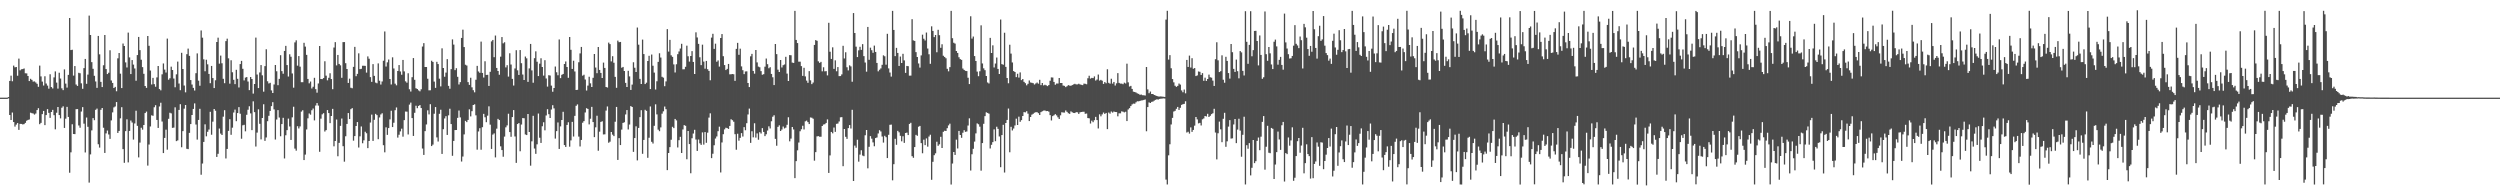 <?xml version="1.0" encoding="UTF-8"?>
<svg xmlns="http://www.w3.org/2000/svg" width="1920" height="150">
  <path d="M0 75.000h1v1.000H0zM1 75.000h1v1.000H1zM2 75.000h1v1.000H2zM3 75.000h1v1.000H3zM4 75.000h1v1.000H4zM5 74.984h1v1.000H5zM6 74.569h1v1.000H6zM7 62.177h1v26.162H7zM8 58.109h1v34.052H8zM9 62.410h1v24.028H9zM10 50.398h1v43.324H10zM11 51.730h1v45.510H11zM12 51.459h1v44.238H12zM13 58.153h1v36.345H13zM14 44.988h1v54.764H14zM15 53.998h1v41.139H15zM16 53.210h1v41.965H16zM17 53.024h1v42.555H17zM18 52.593h1v42.738H18zM19 56.268h1v38.105H19zM20 56.375h1v36.342H20zM21 58.354h1v33.755H21zM22 62.240h1v29.533H22zM23 60.539h1v25.985H23zM24 61.360h1v25.587H24zM25 62.671h1v24.498H25zM26 62.499h1v25.506H26zM27 63.310h1v23.884H27zM28 64.384h1v20.124H28zM29 66.687h1v16.426H29zM30 50.378h1v44.991H30zM31 58.668h1v35.716H31zM32 62.654h1v25.007H32zM33 65.684h1v19.528H33zM34 58.586h1v37.497H34zM35 64.160h1v24.219H35zM36 65.746h1v18.068H36zM37 68.114h1v18.576H37zM38 57.021h1v33.485H38zM39 66.881h1v19.137H39zM40 67.936h1v16.448H40zM41 59.449h1v29.004H41zM42 54.859h1v44.488H42zM43 63.439h1v23.125H43zM44 68.048h1v14.122H44zM45 55.883h1v32.501H45zM46 60.311h1v30.609H46zM47 67.820h1v14.936H47zM48 69.235h1v12.420H48zM49 53.307h1v44.966H49zM50 64.194h1v26.940H50zM51 67.260h1v14.839H51zM52 57.478h1v32.307H52zM53 13.842h1v118.837H53zM54 38.435h1v78.550H54zM55 38.207h1v57.229H55zM56 58.086h1v44.808H56zM57 50.751h1v52.250H57zM58 64.929h1v18.928H58zM59 66.017h1v17.738H59zM60 55.903h1v40.480H60zM61 56.291h1v41.814H61zM62 64.005h1v21.658H62zM63 68.182h1v14.119H63zM64 52.340h1v42.621H64zM65 45.270h1v71.842H65zM66 64.354h1v25.933H66zM67 57.272h1v40.110H67zM68 12.001h1v128.246H68zM69 26.857h1v91.736H69zM70 47.706h1v52.426H70zM71 52.841h1v37.885H71zM72 58.203h1v34.121H72zM73 62.587h1v21.757H73zM74 67.460h1v15.954H74zM75 27.591h1v83.184H75zM76 41.737h1v71.606H76zM77 62.872h1v21.454H77zM78 66.858h1v16.111H78zM79 50.133h1v47.972H79zM80 26.881h1v90.566H80zM81 53.029h1v49.406H81zM82 56.873h1v43.360H82zM83 55.875h1v47.411H83zM84 38.586h1v68.045H84zM85 61.789h1v30.675H85zM86 63.676h1v22.623H86zM87 67.562h1v14.925H87zM88 66.698h1v15.074H88zM89 70.098h1v8.302H89zM90 44.796h1v57.288H90zM91 40.689h1v59.844H91zM92 56.596h1v34.309H92zM93 67.614h1v14.699H93zM94 33.416h1v81.095H94zM95 35.311h1v89.699H95zM96 47.937h1v52.756H96zM97 51.796h1v39.843H97zM98 25.015h1v99.701H98zM99 44.069h1v56.510H99zM100 56.906h1v35.637H100zM101 46.115h1v48.003H101zM102 49.619h1v57.576H102zM103 52.578h1v42.242H103zM104 62.023h1v23.023H104zM105 42.278h1v54.362H105zM106 28.351h1v92.533H106zM107 38.492h1v71.040H107zM108 45.900h1v52.218H108zM109 51.559h1v48.027H109zM110 56.687h1v39.298H110zM111 66.041h1v20.787H111zM112 67.507h1v18.219H112zM113 27.652h1v99.553H113zM114 35.171h1v75.850H114zM115 54.162h1v42.974H115zM116 64.849h1v23.749H116zM117 59.783h1v29.128H117zM118 64.616h1v17.770H118zM119 66.598h1v14.219H119zM120 59.432h1v32.687H120zM121 50.692h1v47.573H121zM122 68.418h1v13.370H122zM123 69.375h1v9.521H123zM124 57.111h1v36.218H124zM125 48.731h1v68.835H125zM126 53.474h1v52.477H126zM127 55.694h1v43.906H127zM128 29.623h1v85.340H128zM129 61.211h1v30.023H129zM130 60.131h1v26.450H130zM131 51.202h1v35.864H131zM132 53.785h1v44.416H132zM133 60.336h1v37.645H133zM134 67.033h1v15.382H134zM135 57.077h1v51.298H135zM136 47.289h1v60.552H136zM137 64.141h1v20.276H137zM138 69.286h1v10.730H138zM139 40.554h1v72.521H139zM140 52.987h1v47.705H140zM141 65.716h1v17.756H141zM142 70.896h1v9.764H142zM143 41.602h1v72.666H143zM144 37.310h1v77.214H144zM145 42.900h1v59.136H145zM146 61.497h1v33.806H146zM147 64.916h1v23.428H147zM148 67.486h1v16.159H148zM149 69.509h1v9.911H149zM150 56.216h1v39.412H150zM151 41.009h1v66.181H151zM152 61.949h1v30.146H152zM153 65.867h1v17.706H153zM154 23.409h1v110.793H154zM155 28.930h1v96.647H155zM156 45.545h1v63.460H156zM157 54.707h1v40.773H157zM158 45.867h1v58.825H158zM159 49.399h1v51.805H159zM160 56.804h1v42.672H160zM161 63.876h1v21.984H161zM162 50.612h1v52.856H162zM163 59.980h1v33.436H163zM164 67.657h1v16.052H164zM165 61.630h1v23.398H165zM166 32.281h1v88.269H166zM167 28.945h1v89.189H167zM168 48.911h1v49.783H168zM169 42.726h1v59.904H169zM170 48.564h1v55.115H170zM171 60.514h1v29.070H171zM172 63.906h1v20.747H172zM173 31.569h1v90.142H173zM174 29.683h1v84.703H174zM175 44.805h1v55.688H175zM176 64.264h1v27.300H176zM177 46.309h1v57.215H177zM178 55.486h1v42.546H178zM179 61.275h1v25.173H179zM180 64.597h1v19.588H180zM181 53.607h1v39.466H181zM182 60.544h1v26.279H182zM183 67.152h1v15.117H183zM184 49.223h1v38.135H184zM185 46.765h1v59.804H185zM186 52.830h1v43.413H186zM187 61.732h1v34.137H187zM188 59.622h1v41.222H188zM189 59.191h1v28.957H189zM190 62.603h1v21.672H190zM191 69.235h1v12.396H191zM192 59.155h1v27.940H192zM193 60.678h1v39.258H193zM194 71.894h1v5.954H194zM195 64.506h1v21.636H195zM196 28.855h1v83.663H196zM197 57.223h1v44.637H197zM198 67.628h1v16.333H198zM199 55.652h1v39.422H199zM200 49.990h1v57.050H200zM201 57.870h1v32.743H201zM202 70.376h1v9.697H202zM203 50.799h1v57.369H203zM204 37.816h1v67.733H204zM205 62.427h1v30.645H205zM206 64.105h1v24.852H206zM207 63.604h1v21.597H207zM208 69.432h1v12.103H208zM209 71.420h1v7.089H209zM210 64.846h1v19.186H210zM211 49.901h1v57.285H211zM212 54.757h1v37.049H212zM213 65.415h1v19.142H213zM214 60.588h1v29.693H214zM215 42.398h1v62.257H215zM216 54.619h1v40.683H216zM217 56.636h1v33.845H217zM218 39.140h1v82.537H218zM219 35.219h1v68.643H219zM220 49.965h1v49.987H220zM221 58.767h1v32.335H221zM222 41.674h1v55.476H222zM223 43.562h1v63.909H223zM224 56.441h1v33.674H224zM225 67.328h1v14.629H225zM226 32.582h1v81.540H226zM227 30.950h1v84.754H227zM228 50.449h1v46.452H228zM229 43.070h1v55.582H229zM230 51.196h1v45.859H230zM231 63.126h1v22.565H231zM232 63.151h1v21.528H232zM233 32.870h1v90.049H233zM234 35.812h1v82.925H234zM235 42.163h1v57.249H235zM236 60.611h1v30.273H236zM237 63.974h1v23.183H237zM238 62.628h1v25.431H238zM239 67.925h1v16.777H239zM240 66.598h1v16.736H240zM241 59.736h1v32.742H241zM242 68.437h1v12.617H242zM243 71.156h1v8.012H243zM244 64.080h1v17.023H244zM245 35.330h1v81.254H245zM246 60.682h1v30.469H246zM247 60.753h1v27.040H247zM248 59.956h1v26.982H248zM249 47.076h1v53.924H249zM250 58.094h1v41.869H250zM251 61.681h1v22.874H251zM252 59.762h1v27.052H252zM253 56.268h1v38.275H253zM254 60.733h1v28.361H254zM255 68.514h1v15.119H255zM256 36.492h1v75.894H256zM257 32.337h1v75.947H257zM258 50.235h1v41.562H258zM259 42.175h1v77.825H259zM260 49.119h1v60.613H260zM261 50.176h1v46.470H261zM262 59.739h1v31.283H262zM263 32.382h1v79.889H263zM264 32.332h1v91.828H264zM265 48.534h1v56.113H265zM266 53.002h1v42.181H266zM267 63.692h1v23.155H267zM268 60.398h1v31.053H268zM269 67.369h1v16.484H269zM270 67.811h1v15.253H270zM271 51.357h1v56.681H271zM272 35.976h1v68.520H272zM273 58.500h1v38.251H273zM274 56.754h1v37.007H274zM275 40.934h1v72.377H275zM276 53.072h1v51.617H276zM277 52.849h1v44.288H277zM278 50.472h1v59.546H278zM279 50.462h1v57.326H279zM280 50.584h1v50.588H280zM281 55.768h1v46.581H281zM282 43.298h1v70.456H282zM283 45.107h1v63.190H283zM284 59.238h1v34.864H284zM285 62.868h1v25.155H285zM286 49.236h1v59.002H286zM287 58.242h1v33.761H287zM288 63.450h1v24.013H288zM289 63.952h1v24.478H289zM290 48.677h1v58.219H290zM291 61.985h1v28.221H291zM292 64.941h1v22.959H292zM293 62.569h1v24.443H293zM294 46.632h1v64.877H294zM295 24.188h1v92.811H295zM296 51.122h1v46.655H296zM297 47.873h1v55.686H297zM298 45.731h1v52.624H298zM299 60.666h1v31.052H299zM300 64.851h1v20.168H300zM301 44.033h1v53.567H301zM302 52.563h1v41.707H302zM303 64.257h1v20.384H303zM304 65.536h1v17.016H304zM305 54.522h1v51.167H305zM306 49.988h1v53.511H306zM307 54.901h1v45.990H307zM308 57.395h1v41.402H308zM309 46.028h1v58.943H309zM310 54.819h1v37.445H310zM311 62.485h1v23.199H311zM312 63.488h1v22.277H312zM313 56.285h1v46.981H313zM314 68.550h1v11.771H314zM315 70.321h1v8.457H315zM316 59.268h1v31.414H316zM317 44.571h1v59.848H317zM318 61.293h1v25.327H318zM319 67.791h1v13.414H319zM320 68.374h1v14.728H320zM321 69.401h1v11.968H321zM322 70.133h1v10.541H322zM323 68.561h1v14.441H323zM324 35.763h1v78.292H324zM325 33.101h1v85.902H325zM326 51.474h1v49.250H326zM327 51.444h1v44.167H327zM328 60.453h1v24.261H328zM329 69.371h1v18.473H329zM330 69.305h1v10.713H330zM331 46.620h1v65.570H331zM332 47.571h1v63.473H332zM333 62.668h1v24.678H333zM334 67.472h1v14.777H334zM335 47.441h1v58.078H335zM336 49.217h1v59.470H336zM337 60.401h1v26.991H337zM338 66.340h1v17.959H338zM339 37.118h1v81.099H339zM340 52.246h1v46.997H340zM341 58.949h1v32.012H341zM342 55.761h1v33.503H342zM343 45.426h1v58.181H343zM344 65.924h1v22.669H344zM345 68.124h1v15.398H345zM346 53.097h1v42.173H346zM347 30.258h1v89.374H347zM348 34.265h1v73.963H348zM349 53.841h1v46.074H349zM350 52.378h1v47.442H350zM351 58.997h1v31.547H351zM352 64.844h1v20.030H352zM353 63.094h1v27.087H353zM354 29.127h1v94.911H354zM355 22.800h1v97.432H355zM356 36.163h1v67.037H356zM357 49.731h1v43.079H357zM358 50.319h1v43.475H358zM359 63.096h1v29.023H359zM360 65.166h1v18.825H360zM361 59.708h1v29.710H361zM362 67.087h1v18.333H362zM363 69.270h1v11.378H363zM364 70.936h1v9.208H364zM365 61.261h1v27.320H365zM366 50.565h1v64.384H366zM367 54.894h1v46.067H367zM368 55.909h1v42.558H368zM369 31.955h1v83.033H369zM370 56.035h1v41.646H370zM371 59.551h1v27.903H371zM372 47.040h1v43.018H372zM373 57.558h1v36.283H373zM374 57.440h1v31.389H374zM375 65.996h1v15.662H375zM376 55.154h1v40.612H376zM377 31.773h1v82.625H377zM378 30.694h1v72.694H378zM379 43.910h1v58.522H379zM380 27.292h1v93.595H380zM381 52.170h1v46.645H381zM382 54.534h1v36.775H382zM383 57.384h1v34.841H383zM384 43.509h1v68.893H384zM385 28.457h1v86.796H385zM386 33.273h1v87.111H386zM387 32.477h1v72.438H387zM388 51.761h1v46.021H388zM389 50.051h1v46.244H389zM390 58.844h1v28.503H390zM391 40.885h1v60.561H391zM392 49.557h1v55.516H392zM393 60.571h1v29.357H393zM394 65.708h1v18.848H394zM395 52.591h1v52.220H395zM396 38.532h1v86.550H396zM397 54.021h1v41.250H397zM398 57.533h1v36.969H398zM399 38.453h1v77.709H399zM400 48.524h1v47.129H400zM401 57.261h1v33.433H401zM402 61.462h1v29.362H402zM403 43.417h1v59.847H403zM404 44.774h1v58.963H404zM405 62.851h1v24.700H405zM406 52.552h1v48.825H406zM407 33.717h1v93.511H407zM408 54.065h1v54.477H408zM409 63.542h1v25.379H409zM410 44.700h1v69.399H410zM411 39.401h1v78.743H411zM412 47.400h1v63.470H412zM413 58.441h1v28.776H413zM414 48.874h1v56.913H414zM415 44.739h1v65.026H415zM416 51.478h1v45.493H416zM417 58.044h1v35.841H417zM418 46.242h1v53.854H418zM419 60.280h1v28.416H419zM420 66.516h1v17.358H420zM421 57.772h1v29.956H421zM422 58.018h1v32.583H422zM423 65.720h1v18.381H423zM424 70.438h1v10.372H424zM425 67.601h1v15.673H425zM426 51.116h1v55.328H426zM427 55.482h1v45.229H427zM428 57.799h1v36.270H428zM429 30.302h1v84.067H429zM430 60.017h1v37.082H430zM431 57.457h1v34.710H431zM432 56.759h1v29.105H432zM433 49.166h1v62.236H433zM434 47.215h1v65.640H434zM435 51.454h1v44.497H435zM436 59.733h1v34.175H436zM437 28.428h1v84.231H437zM438 38.271h1v69.536H438zM439 52.939h1v40.671H439zM440 46.634h1v58.233H440zM441 54.904h1v34.098H441zM442 69.144h1v12.101H442zM443 68.960h1v11.205H443zM444 47.801h1v57.124H444zM445 41.011h1v71.459H445zM446 36.026h1v71.451H446zM447 58.089h1v36.148H447zM448 57.373h1v35.668H448zM449 61.076h1v25.285H449zM450 69.520h1v13.599H450zM451 65.736h1v17.918H451zM452 58.933h1v36.599H452zM453 64.019h1v27.171H453zM454 66.806h1v15.277H454zM455 59.748h1v33.998H455zM456 41.478h1v63.855H456zM457 51.843h1v45.923H457zM458 56.203h1v32.700H458zM459 36.072h1v79.675H459zM460 53.716h1v47.394H460zM461 55.991h1v37.669H461zM462 59.897h1v33.241H462zM463 48.055h1v55.238H463zM464 52.189h1v50.986H464zM465 66.792h1v18.165H465zM466 67.250h1v14.503H466zM467 32.733h1v76.884H467zM468 33.913h1v74.874H468zM469 47.172h1v54.189H469zM470 43.169h1v60.239H470zM471 48.162h1v56.407H471zM472 59.046h1v34.435H472zM473 67.417h1v14.730H473zM474 31.207h1v91.629H474zM475 32.385h1v73.708H475zM476 32.210h1v79.222H476zM477 51.995h1v47.554H477zM478 51.390h1v43.018H478zM479 54.521h1v39.396H479zM480 63.617h1v24.293H480zM481 66.802h1v17.718H481zM482 54.354h1v45.093H482zM483 58.661h1v36.988H483zM484 69.078h1v12.361H484zM485 64.958h1v17.218H485zM486 47.813h1v68.814H486zM487 52.026h1v54.003H487zM488 55.311h1v41.736H488zM489 21.162h1v102.027H489zM490 34.305h1v63.934H490zM491 60.579h1v29.358H491zM492 64.520h1v20.137H492zM493 30.419h1v87.700H493zM494 41.512h1v65.941H494zM495 64.541h1v19.799H495zM496 63.484h1v21.652H496zM497 46.837h1v74.355H497zM498 42.874h1v62.882H498zM499 68.412h1v13.374H499zM500 41.879h1v67.014H500zM501 50.460h1v59.788H501zM502 55.775h1v40.849H502zM503 68.776h1v11.342H503zM504 62.406h1v25.467H504zM505 47.527h1v52.055H505zM506 40.888h1v59.877H506zM507 44.177h1v53.666H507zM508 58.964h1v28.317H508zM509 59.639h1v25.839H509zM510 66.199h1v15.644H510zM511 62.490h1v21.351H511zM512 22.349h1v108.325H512zM513 39.636h1v77.890H513zM514 30.625h1v82.390H514zM515 42.477h1v64.848H515zM516 43.688h1v53.675H516zM517 49.475h1v48.918H517zM518 55.670h1v35.652H518zM519 49.358h1v43.106H519zM520 41.600h1v71.631H520zM521 39.540h1v68.124H521zM522 37.280h1v67.768H522zM523 33.655h1v83.852H523zM524 53.230h1v46.196H524zM525 53.219h1v42.894H525zM526 51.295h1v45.320H526zM527 35.048h1v87.255H527zM528 43.207h1v57.418H528zM529 47.332h1v63.309H529zM530 42.995h1v90.053H530zM531 39.277h1v66.910H531zM532 47.556h1v55.002H532zM533 56.856h1v42.843H533zM534 24.830h1v82.325H534zM535 28.798h1v87.095H535zM536 33.701h1v73.467H536zM537 43.970h1v66.085H537zM538 50.009h1v61.246H538zM539 34.303h1v67.402H539zM540 47.292h1v63.780H540zM541 52.758h1v48.660H541zM542 46.800h1v62.866H542zM543 53.137h1v48.756H543zM544 54.489h1v35.821H544zM545 61.649h1v25.408H545zM546 28.861h1v92.590H546zM547 25.965h1v92.120H547zM548 37.515h1v74.036H548zM549 33.513h1v72.872H549zM550 47.411h1v57.372H550zM551 46.404h1v54.369H551zM552 51.134h1v46.140H552zM553 29.205h1v103.226H553zM554 26.143h1v83.279H554zM555 43.153h1v59.905H555zM556 49.991h1v49.398H556zM557 53.799h1v44.307H557zM558 52.899h1v45.515H558zM559 49.076h1v49.969H559zM560 57.108h1v39.597H560zM561 57.011h1v34.604H561zM562 56.825h1v35.464H562zM563 57.048h1v36.452H563zM564 62.117h1v40.944H564zM565 37.511h1v77.508H565zM566 32.926h1v69.767H566zM567 42.093h1v65.959H567zM568 37.369h1v68.523H568zM569 50.977h1v51.286H569zM570 53.889h1v50.974H570zM571 56.909h1v40.733H571zM572 54.902h1v45.147H572zM573 54.798h1v39.833H573zM574 63.745h1v24.142H574zM575 66.892h1v16.533H575zM576 43.278h1v66.425H576zM577 41.380h1v59.410H577zM578 54.502h1v50.952H578zM579 56.555h1v38.094H579zM580 38.408h1v67.256H580zM581 47.917h1v54.558H581zM582 51.140h1v56.150H582zM583 51.638h1v49.886H583zM584 54.649h1v47.886H584zM585 57.391h1v41.021H585zM586 56.971h1v44.376H586zM587 51.193h1v53.364H587zM588 44.966h1v58.166H588zM589 49.328h1v50.913H589zM590 52.445h1v44.571H590zM591 51.614h1v47.057H591zM592 56.768h1v36.364H592zM593 59.326h1v30.327H593zM594 65.335h1v23.204H594zM595 33.774h1v72.887H595zM596 41.564h1v70.340H596zM597 53.507h1v43.932H597zM598 55.299h1v40.947H598zM599 46.067h1v54.558H599zM600 51.836h1v47.625H600zM601 50.060h1v47.100H601zM602 49.504h1v49.165H602zM603 43.638h1v54.418H603zM604 56.517h1v39.310H604zM605 62.207h1v27.877H605zM606 42.300h1v66.265H606zM607 42.431h1v64.010H607zM608 48.092h1v49.441H608zM609 48.325h1v51.113H609zM610 8.331h1v128.494H610zM611 30.683h1v93.086H611zM612 33.085h1v82.363H612zM613 47.344h1v62.126H613zM614 47.386h1v53.429H614zM615 50.776h1v48.505H615zM616 58.245h1v38.303H616zM617 52.048h1v47.374H617zM618 58.666h1v34.495H618zM619 61.907h1v30.703H619zM620 63.604h1v30.187H620zM621 54.640h1v40.667H621zM622 61.679h1v28.539H622zM623 64.624h1v25.807H623zM624 63.401h1v27.763H624zM625 34.505h1v88.912H625zM626 30.753h1v86.093H626zM627 31.340h1v73.434H627zM628 47.106h1v57.453H628zM629 48.307h1v56.717H629zM630 47.534h1v57.501H630zM631 54.799h1v41.948H631zM632 51.645h1v43.977H632zM633 54.778h1v40.608H633zM634 54.632h1v39.756H634zM635 57.893h1v33.794H635zM636 17.521h1v115.277H636zM637 39.718h1v79.621H637zM638 45.283h1v56.019H638zM639 36.344h1v66.051H639zM640 52.883h1v45.062H640zM641 46.356h1v54.918H641zM642 54.728h1v40.376H642zM643 51.517h1v43.352H643zM644 58.492h1v34.812H644zM645 58.420h1v31.684H645zM646 57.138h1v32.812H646zM647 35.188h1v92.465H647zM648 44.892h1v54.161H648zM649 40.124h1v64.923H649zM650 51.683h1v54.962H650zM651 54.091h1v44.335H651zM652 50.156h1v45.910H652zM653 51.014h1v47.710H653zM654 62.772h1v21.543H654zM655 10.026h1v128.962H655zM656 25.369h1v86.458H656zM657 35.826h1v77.644H657zM658 43.839h1v63.464H658zM659 38.648h1v85.505H659zM660 35.951h1v82.773H660zM661 38.288h1v77.136H661zM662 33.887h1v85.575H662zM663 43.093h1v76.864H663zM664 48.008h1v55.897H664zM665 55.052h1v44.794H665zM666 20.703h1v108.580H666zM667 45.909h1v66.837H667zM668 36.592h1v67.948H668zM669 38.537h1v67.971H669zM670 40.551h1v68.792H670zM671 35.008h1v77.314H671zM672 39.888h1v66.148H672zM673 48.314h1v57.268H673zM674 54.782h1v47.729H674zM675 53.566h1v46.417H675zM676 52.522h1v48.446H676zM677 49.754h1v55.107H677zM678 42.473h1v67.048H678zM679 43.202h1v61.105H679zM680 49.646h1v55.748H680zM681 25.951h1v95.468H681zM682 52.551h1v50.987H682zM683 55.724h1v40.098H683zM684 58.826h1v36.858H684zM685 8.340h1v130.141H685zM686 22.976h1v103.120H686zM687 43.105h1v63.496H687zM688 36.763h1v74.455H688zM689 40.649h1v59.860H689zM690 50.651h1v50.992H690zM691 43.400h1v60.882H691zM692 48.369h1v60.150H692zM693 41.331h1v63.302H693zM694 46.407h1v63.325H694zM695 55.972h1v46.185H695zM696 50.656h1v51.180H696zM697 50.861h1v52.889H697zM698 58.117h1v37.083H698zM699 58.076h1v36.246H699zM700 14.757h1v105.208H700zM701 31.005h1v90.188H701zM702 31.461h1v81.469H702zM703 40.015h1v63.538H703zM704 43.787h1v60.494H704zM705 48.718h1v48.618H705zM706 51.917h1v44.774H706zM707 42.557h1v67.345H707zM708 26.618h1v91.079H708zM709 29.741h1v77.521H709zM710 31.060h1v80.418H710zM711 24.961h1v81.316H711zM712 37.260h1v75.385H712zM713 41.697h1v63.143H713zM714 48.975h1v54.507H714zM715 20.221h1v117.853H715zM716 23.774h1v100.500H716zM717 28.495h1v90.717H717zM718 26.898h1v90.865H718zM719 40.123h1v68.734H719zM720 22.907h1v89.080H720zM721 27.028h1v83.845H721zM722 36.726h1v68.329H722zM723 33.980h1v79.660H723zM724 42.815h1v58.399H724zM725 43.712h1v56.696H725zM726 44.764h1v55.867H726zM727 52.845h1v45.603H727zM728 54.789h1v41.501H728zM729 51.543h1v43.431H729zM730 8.325h1v133.391H730zM731 29.336h1v96.275H731zM732 32.806h1v83.920H732zM733 33.497h1v85.504H733zM734 39.187h1v68.055H734zM735 40.663h1v73.383H735zM736 43.962h1v56.602H736zM737 45.396h1v58.267H737zM738 45.991h1v59.829H738zM739 52.658h1v49.257H739zM740 53.700h1v46.315H740zM741 54.440h1v46.815H741zM742 54.558h1v46.389H742zM743 59.691h1v36.739H743zM744 64.560h1v26.311H744zM745 12.479h1v118.498H745zM746 29.633h1v88.856H746zM747 28.040h1v86.236H747zM748 43.075h1v65.685H748zM749 46.841h1v55.584H749zM750 54.972h1v39.802H750zM751 58.536h1v36.898H751zM752 54.726h1v42.539H752zM753 19.465h1v111.598H753zM754 48.738h1v61.118H754zM755 52.467h1v42.593H755zM756 53.924h1v35.265H756zM757 58.378h1v27.915H757zM758 63.341h1v23.389H758zM759 64.101h1v23.213H759zM760 29.080h1v84.940H760zM761 40.724h1v70.466H761zM762 34.833h1v74.339H762zM763 51.790h1v47.609H763zM764 48.794h1v59.624H764zM765 44.207h1v53.146H765zM766 52.965h1v46.013H766zM767 56.814h1v47.976H767zM768 14.983h1v113.402H768zM769 49.259h1v54.482H769zM770 49.740h1v46.128H770zM771 25.157h1v107.354H771zM772 51.361h1v43.122H772zM773 59.906h1v32.227H773zM774 63.923h1v19.435H774zM775 34.347h1v82.615H775zM776 41.149h1v56.217H776zM777 47.994h1v52.218H777zM778 54.556h1v44.148H778zM779 55.272h1v41.096H779zM780 59.228h1v31.928H780zM781 56.645h1v39.376H781zM782 59.622h1v29.975H782zM783 55.590h1v37.931H783zM784 61.527h1v30.727H784zM785 60.681h1v28.403H785zM786 62.891h1v23.209H786zM787 63.920h1v22.400H787zM788 65.559h1v19.864H788zM789 64.370h1v22.934H789zM790 61.813h1v31.174H790zM791 63.322h1v26.557H791zM792 63.589h1v24.454H792zM793 63.906h1v23.514H793zM794 64.920h1v21.648H794zM795 64.122h1v22.045H795zM796 63.379h1v22.780H796zM797 64.243h1v22.689H797zM798 61.308h1v26.996H798zM799 65.361h1v20.758H799zM800 63.722h1v21.723H800zM801 65.578h1v19.368H801zM802 65.082h1v19.731H802zM803 65.539h1v19.788H803zM804 66.137h1v19.091H804zM805 65.321h1v20.443H805zM806 62.016h1v26.386H806zM807 59.445h1v33.091H807zM808 59.534h1v29.656H808zM809 62.906h1v25.597H809zM810 65.096h1v22.574H810zM811 64.161h1v24.447H811zM812 64.145h1v25.971H812zM813 59.926h1v31.456H813zM814 63.748h1v24.809H814zM815 63.750h1v22.484H815zM816 65.686h1v20.728H816zM817 65.943h1v20.517H817zM818 66.897h1v17.924H818zM819 66.183h1v19.735H819zM820 65.375h1v21.614H820zM821 65.729h1v21.696H821zM822 65.885h1v19.693H822zM823 65.309h1v20.974H823zM824 64.826h1v21.925H824zM825 64.368h1v22.446H825zM826 64.836h1v21.262H826zM827 64.827h1v21.436H827zM828 64.290h1v23.192H828zM829 64.831h1v21.444H829zM830 65.107h1v20.929H830zM831 65.391h1v20.475H831zM832 64.215h1v21.607H832zM833 64.358h1v23.051H833zM834 64.711h1v22.491H834zM835 60.083h1v30.602H835zM836 58.139h1v32.749H836zM837 60.391h1v34.476H837zM838 59.780h1v32.916H838zM839 60.017h1v33.829H839zM840 58.651h1v33.683H840zM841 61.855h1v27.882H841zM842 61.063h1v31.145H842zM843 57.229h1v41.446H843zM844 61.877h1v25.941H844zM845 61.359h1v28.006H845zM846 62.013h1v25.822H846zM847 64.437h1v21.994H847zM848 63.035h1v24.465H848zM849 63.948h1v22.793H849zM850 53.211h1v45.971H850zM851 63.598h1v22.831H851zM852 64.278h1v23.043H852zM853 60.493h1v25.167H853zM854 64.223h1v22.262H854zM855 62.915h1v22.746H855zM856 65.716h1v20.317H856zM857 63.984h1v22.098H857zM858 56.171h1v33.171H858zM859 63.649h1v23.369H859zM860 64.182h1v22.855H860zM861 64.214h1v21.272H861zM862 64.683h1v21.125H862zM863 63.502h1v22.801H863zM864 64.082h1v21.728H864zM865 48.872h1v44.088H865zM866 63.211h1v20.884H866zM867 66.437h1v16.634H867zM868 65.961h1v15.523H868zM869 68.295h1v11.877H869zM870 70.410h1v9.169H870zM871 70.647h1v9.010H871zM872 71.087h1v7.511H872zM873 71.742h1v6.021H873zM874 72.104h1v5.738H874zM875 72.809h1v4.732H875zM876 72.626h1v4.514H876zM877 73.119h1v3.953H877zM878 73.139h1v3.598H878zM879 73.383h1v3.003H879zM880 51.468h1v49.365H880zM881 68.663h1v13.564H881zM882 71.578h1v7.051H882zM883 70.293h1v8.824H883zM884 72.183h1v6.040H884zM885 72.201h1v5.769H885zM886 72.951h1v4.335H886zM887 73.340h1v3.373H887zM888 73.705h1v2.545H888zM889 74.110h1v2.403H889zM890 74.145h1v1.830H890zM891 74.010h1v1.798H891zM892 74.210h1v1.494H892zM893 74.303h1v1.263H893zM894 74.422h1v1.231H894zM895 15.066h1v122.875H895zM896 8.313h1v133.366H896zM897 45.761h1v73.539H897zM898 42.357h1v68.464H898zM899 52.438h1v43.158H899zM900 60.729h1v29.793H900zM901 63.252h1v22.418H901zM902 65.857h1v19.223H902zM903 66.707h1v16.860H903zM904 65.945h1v16.168H904zM905 64.155h1v20.272H905zM906 64.966h1v17.801H906zM907 69.432h1v11.124H907zM908 70.847h1v9.188H908zM909 68.755h1v11.011H909zM910 71.674h1v6.106H910zM911 46.045h1v55.733H911zM912 51.429h1v49.747H912zM913 42.709h1v59.890H913zM914 51.871h1v45.990H914zM915 44.694h1v56.604H915zM916 52.795h1v46.977H916zM917 52.252h1v44.236H917zM918 58.396h1v31.458H918zM919 57.891h1v33.832H919zM920 54.902h1v39.871H920zM921 55.124h1v39.249H921zM922 57.546h1v38.791H922zM923 56.184h1v35.485H923zM924 62.046h1v28.919H924zM925 59.637h1v29.458H925zM926 62.137h1v27.301H926zM927 60.674h1v26.710H927zM928 57.305h1v32.531H928zM929 59.326h1v29.586H929zM930 59.660h1v28.012H930zM931 61.919h1v25.083H931zM932 66.002h1v17.563H932zM933 45.483h1v56.300H933zM934 32.480h1v89.917H934zM935 46.347h1v55.990H935zM936 55.356h1v38.051H936zM937 54.656h1v44.696H937zM938 42.509h1v66.705H938zM939 61.215h1v30.017H939zM940 63.556h1v23.064H940zM941 43.638h1v69.094H941zM942 46.782h1v61.759H942zM943 56.116h1v41.112H943zM944 60.382h1v31.874H944zM945 33.788h1v72.644H945zM946 40.078h1v66.184H946zM947 52.899h1v42.684H947zM948 55.237h1v36.155H948zM949 45.771h1v64.133H949zM950 54.692h1v44.830H950zM951 60.148h1v31.060H951zM952 39.228h1v61.076H952zM953 40.223h1v80.141H953zM954 54.444h1v49.061H954zM955 57.950h1v31.711H955zM956 8.613h1v133.066H956zM957 32.084h1v79.441H957zM958 48.980h1v65.230H958zM959 34.470h1v75.473H959zM960 8.582h1v126.123H960zM961 43.206h1v85.648H961zM962 38.503h1v69.041H962zM963 23.735h1v101.571H963zM964 23.637h1v100.185H964zM965 31.471h1v76.708H965zM966 50.225h1v55.422H966zM967 27.250h1v88.079H967zM968 42.189h1v62.747H968zM969 60.544h1v33.050H969zM970 59.350h1v29.791H970zM971 8.821h1v121.505H971zM972 41.644h1v71.030H972zM973 46.675h1v49.942H973zM974 36.093h1v81.198H974zM975 40.969h1v76.706H975zM976 49.508h1v48.761H976zM977 53.063h1v45.877H977zM978 32.042h1v105.415H978zM979 30.405h1v95.978H979zM980 35.652h1v81.178H980zM981 49.682h1v51.381H981zM982 46.000h1v61.117H982zM983 43.656h1v71.433H983zM984 49.857h1v46.325H984zM985 53.493h1v40.138H985zM986 10.434h1v129.002H986zM987 32.550h1v84.987H987zM988 37.290h1v81.084H988zM989 41.619h1v63.951H989zM990 44.945h1v66.936H990zM991 44.767h1v63.072H991zM992 42.965h1v54.811H992zM993 35.079h1v103.757H993zM994 19.286h1v117.208H994zM995 33.657h1v86.177H995zM996 34.937h1v73.506H996zM997 36.987h1v69.018H997zM998 28.037h1v89.266H998zM999 30.855h1v80.915H999zM1000 52.587h1v45.550H1000zM1001 18.323h1v114.817H1001zM1002 20.994h1v104.298H1002zM1003 28.907h1v81.930H1003zM1004 37.671h1v80.656H1004zM1005 42.839h1v77.085H1005zM1006 35.272h1v101.891H1006zM1007 39.757h1v65.554H1007zM1008 8.440h1v128.437H1008zM1009 22.500h1v103.410H1009zM1010 36.825h1v87.192H1010zM1011 45.002h1v64.386H1011zM1012 27.792h1v84.868H1012zM1013 19.781h1v107.578H1013zM1014 31.372h1v77.891H1014zM1015 30.258h1v79.239H1015zM1016 12.315h1v117.616H1016zM1017 35.064h1v88.601H1017zM1018 40.775h1v77.992H1018zM1019 42.353h1v71.302H1019zM1020 46.571h1v59.454H1020zM1021 44.994h1v67.531H1021zM1022 49.043h1v49.714H1022zM1023 31.353h1v104.182H1023zM1024 25.840h1v105.286H1024zM1025 36.465h1v66.608H1025zM1026 42.020h1v55.511H1026zM1027 38.236h1v89.094H1027zM1028 23.172h1v93.940H1028zM1029 30.944h1v81.345H1029zM1030 40.052h1v67.795H1030zM1031 38.451h1v83.879H1031zM1032 22.297h1v102.182H1032zM1033 39.440h1v69.181H1033zM1034 52.235h1v44.173H1034zM1035 37.782h1v73.640H1035zM1036 37.592h1v65.861H1036zM1037 55.822h1v41.008H1037zM1038 8.357h1v120.465H1038zM1039 19.156h1v105.352H1039zM1040 26.664h1v90.392H1040zM1041 39.124h1v67.999H1041zM1042 32.298h1v79.739H1042zM1043 36.341h1v73.596H1043zM1044 42.084h1v60.621H1044zM1045 43.024h1v55.580H1045zM1046 12.589h1v129.088H1046zM1047 24.674h1v107.265H1047zM1048 35.624h1v85.483H1048zM1049 43.607h1v69.659H1049zM1050 46.435h1v54.208H1050zM1051 39.160h1v68.091H1051zM1052 55.129h1v39.728H1052zM1053 37.390h1v86.514H1053zM1054 12.707h1v105.507H1054zM1055 41.123h1v66.430H1055zM1056 47.719h1v55.339H1056zM1057 40.942h1v63.322H1057zM1058 19.279h1v96.961H1058zM1059 47.935h1v56.368H1059zM1060 48.076h1v51.826H1060zM1061 24.005h1v96.992H1061zM1062 20.438h1v110.283H1062zM1063 33.120h1v85.893H1063zM1064 39.275h1v77.542H1064zM1065 22.842h1v89.570H1065zM1066 19.213h1v108.837H1066zM1067 34.662h1v88.350H1067zM1068 31.892h1v80.152H1068zM1069 25.399h1v113.958H1069zM1070 22.039h1v96.281H1070zM1071 40.104h1v68.813H1071zM1072 39.140h1v67.296H1072zM1073 14.428h1v113.988H1073zM1074 36.096h1v90.010H1074zM1075 36.057h1v72.377H1075zM1076 54.127h1v53.595H1076zM1077 37.296h1v75.674H1077zM1078 40.060h1v67.892H1078zM1079 46.947h1v60.475H1079zM1080 8.317h1v133.281H1080zM1081 22.694h1v106.463H1081zM1082 34.571h1v75.287H1082zM1083 43.443h1v74.796H1083zM1084 28.696h1v93.803H1084zM1085 43.183h1v77.454H1085zM1086 44.762h1v64.223H1086zM1087 51.580h1v46.520H1087zM1088 35.283h1v74.418H1088zM1089 61.252h1v37.583H1089zM1090 61.621h1v24.587H1090zM1091 21.418h1v106.857H1091zM1092 29.755h1v102.106H1092zM1093 46.989h1v54.087H1093zM1094 40.572h1v70.160H1094zM1095 26.332h1v77.878H1095zM1096 55.902h1v37.918H1096zM1097 61.145h1v31.486H1097zM1098 61.087h1v30.556H1098zM1099 39.153h1v89.007H1099zM1100 23.800h1v99.447H1100zM1101 45.646h1v53.318H1101zM1102 46.653h1v65.755H1102zM1103 40.795h1v73.868H1103zM1104 46.281h1v63.047H1104zM1105 54.513h1v41.443H1105zM1106 8.900h1v130.918H1106zM1107 22.138h1v114.168H1107zM1108 30.375h1v82.144H1108zM1109 50.543h1v66.455H1109zM1110 43.562h1v63.682H1110zM1111 46.991h1v60.180H1111zM1112 45.587h1v59.682H1112zM1113 51.569h1v47.227H1113zM1114 13.536h1v117.995H1114zM1115 21.838h1v117.050H1115zM1116 31.630h1v75.811H1116zM1117 43.604h1v59.832H1117zM1118 25.642h1v106.576H1118zM1119 33.480h1v82.821H1119zM1120 43.744h1v58.949H1120zM1121 8.297h1v133.385H1121zM1122 11.398h1v130.298H1122zM1123 14.129h1v113.942H1123zM1124 22.999h1v93.669H1124zM1125 27.025h1v95.181H1125zM1126 21.932h1v94.953H1126zM1127 25.604h1v80.163H1127zM1128 39.020h1v66.041H1128zM1129 11.748h1v126.260H1129zM1130 23.498h1v93.997H1130zM1131 39.054h1v70.825H1131zM1132 40.137h1v66.376H1132zM1133 15.273h1v115.631H1133zM1134 24.489h1v102.048H1134zM1135 34.082h1v78.449H1135zM1136 30.243h1v85.344H1136zM1137 27.324h1v90.197H1137zM1138 26.388h1v98.426H1138zM1139 27.418h1v91.156H1139zM1140 39.390h1v77.024H1140zM1141 34.127h1v83.898H1141zM1142 45.697h1v63.756H1142zM1143 47.403h1v55.107H1143zM1144 29.814h1v86.713H1144zM1145 29.165h1v80.543H1145zM1146 45.312h1v55.345H1146zM1147 51.159h1v40.674H1147zM1148 25.210h1v99.949H1148zM1149 31.129h1v88.642H1149zM1150 34.623h1v77.742H1150zM1151 41.071h1v65.406H1151zM1152 13.396h1v121.826H1152zM1153 47.948h1v71.388H1153zM1154 42.608h1v51.872H1154zM1155 41.408h1v63.459H1155zM1156 46.846h1v73.101H1156zM1157 47.059h1v54.059H1157zM1158 49.825h1v45.795H1158zM1159 13.320h1v98.915H1159zM1160 28.885h1v91.112H1160zM1161 37.185h1v66.566H1161zM1162 44.210h1v60.892H1162zM1163 27.807h1v84.733H1163zM1164 34.678h1v70.330H1164zM1165 45.661h1v58.438H1165zM1166 40.342h1v61.308H1166zM1167 8.483h1v133.221H1167zM1168 33.982h1v87.120H1168zM1169 24.677h1v87.817H1169zM1170 35.508h1v68.264H1170zM1171 39.395h1v67.985H1171zM1172 46.150h1v61.017H1172zM1173 49.087h1v48.598H1173zM1174 21.493h1v102.808H1174zM1175 20.323h1v105.911H1175zM1176 37.051h1v77.438H1176zM1177 36.708h1v71.934H1177zM1178 8.394h1v133.177H1178zM1179 26.771h1v91.539H1179zM1180 17.326h1v98.995H1180zM1181 37.790h1v73.701H1181zM1182 24.891h1v93.485H1182zM1183 32.151h1v83.008H1183zM1184 43.294h1v64.815H1184zM1185 45.535h1v57.890H1185zM1186 28.893h1v83.196H1186zM1187 37.881h1v73.076H1187zM1188 45.286h1v59.260H1188zM1189 31.375h1v88.913H1189zM1190 26.774h1v95.043H1190zM1191 40.636h1v71.197H1191zM1192 40.351h1v61.848H1192zM1193 24.644h1v91.523H1193zM1194 21.738h1v96.924H1194zM1195 39.981h1v71.059H1195zM1196 41.941h1v56.429H1196zM1197 17.026h1v107.083H1197zM1198 35.526h1v91.344H1198zM1199 39.003h1v79.393H1199zM1200 27.547h1v112.467H1200zM1201 8.917h1v126.502H1201zM1202 32.508h1v83.846H1202zM1203 37.083h1v63.867H1203zM1204 25.347h1v109.892H1204zM1205 31.455h1v89.736H1205zM1206 37.240h1v76.327H1206zM1207 42.960h1v63.536H1207zM1208 36.689h1v77.518H1208zM1209 50.967h1v45.659H1209zM1210 58.792h1v35.214H1210zM1211 58.600h1v30.424H1211zM1212 20.235h1v100.441H1212zM1213 36.843h1v88.742H1213zM1214 33.268h1v82.395H1214zM1215 18.792h1v121.777H1215zM1216 8.321h1v133.249H1216zM1217 43.603h1v83.680H1217zM1218 36.531h1v65.387H1218zM1219 24.308h1v108.637H1219zM1220 31.736h1v90.011H1220zM1221 37.411h1v69.629H1221zM1222 53.690h1v41.066H1222zM1223 25.234h1v87.830H1223zM1224 48.352h1v56.784H1224zM1225 55.944h1v42.514H1225zM1226 53.733h1v40.165H1226zM1227 12.571h1v129.123H1227zM1228 16.565h1v117.975H1228zM1229 33.685h1v79.319H1229zM1230 36.987h1v77.333H1230zM1231 36.907h1v69.158H1231zM1232 51.995h1v46.642H1232zM1233 51.343h1v49.162H1233zM1234 19.141h1v102.951H1234zM1235 14.364h1v119.174H1235zM1236 40.517h1v69.639H1236zM1237 39.944h1v72.742H1237zM1238 8.390h1v133.278H1238zM1239 25.382h1v106.863H1239zM1240 40.164h1v67.354H1240zM1241 43.641h1v59.826H1241zM1242 23.970h1v113.328H1242zM1243 20.109h1v103.234H1243zM1244 30.250h1v82.601H1244zM1245 47.810h1v71.380H1245zM1246 35.658h1v88.991H1246zM1247 35.984h1v81.821H1247zM1248 44.693h1v65.723H1248zM1249 18.848h1v103.281H1249zM1250 32.053h1v105.759H1250zM1251 43.975h1v69.865H1251zM1252 48.480h1v63.556H1252zM1253 46.294h1v66.446H1253zM1254 36.498h1v77.237H1254zM1255 52.057h1v43.549H1255zM1256 53.351h1v36.968H1256zM1257 8.370h1v133.390H1257zM1258 23.798h1v99.994H1258zM1259 44.223h1v69.140H1259zM1260 39.049h1v72.476H1260zM1261 40.975h1v67.446H1261zM1262 43.001h1v71.609H1262zM1263 49.864h1v48.256H1263zM1264 27.081h1v115.318H1264zM1265 43.969h1v58.621H1265zM1266 47.053h1v50.105H1266zM1267 51.054h1v43.791H1267zM1268 39.084h1v71.249H1268zM1269 36.884h1v74.296H1269zM1270 46.389h1v57.443H1270zM1271 46.807h1v60.515H1271zM1272 18.139h1v116.013H1272zM1273 22.075h1v99.963H1273zM1274 29.348h1v76.709H1274zM1275 41.011h1v59.549H1275zM1276 41.951h1v55.381H1276zM1277 41.309h1v57.409H1277zM1278 49.721h1v51.719H1278zM1279 13.804h1v124.996H1279zM1280 36.667h1v69.389H1280zM1281 30.182h1v73.867H1281zM1282 41.825h1v57.332H1282zM1283 28.927h1v101.040H1283zM1284 24.434h1v89.980H1284zM1285 47.462h1v53.277H1285zM1286 57.876h1v29.987H1286zM1287 8.577h1v131.444H1287zM1288 22.710h1v111.021H1288zM1289 37.884h1v80.506H1289zM1290 42.764h1v66.368H1290zM1291 45.619h1v58.270H1291zM1292 37.972h1v67.956H1292zM1293 52.621h1v50.363H1293zM1294 14.807h1v109.192H1294zM1295 26.340h1v99.692H1295zM1296 41.820h1v68.687H1296zM1297 52.976h1v38.014H1297zM1298 38.905h1v65.362H1298zM1299 33.542h1v100.251H1299zM1300 43.619h1v68.164H1300zM1301 43.374h1v67.148H1301zM1302 8.398h1v133.157H1302zM1303 9.334h1v126.213H1303zM1304 30.046h1v89.630H1304zM1305 36.244h1v75.684H1305zM1306 29.406h1v90.581H1306zM1307 26.239h1v94.134H1307zM1308 34.791h1v78.059H1308zM1309 36.986h1v77.326H1309zM1310 26.043h1v101.644H1310zM1311 37.852h1v82.832H1311zM1312 39.036h1v70.158H1312zM1313 34.877h1v76.152H1313zM1314 25.136h1v91.999H1314zM1315 44.708h1v55.923H1315zM1316 42.607h1v60.926H1316zM1317 27.963h1v94.212H1317zM1318 25.185h1v102.812H1318zM1319 36.345h1v85.452H1319zM1320 42.336h1v58.286H1320zM1321 23.622h1v101.857H1321zM1322 35.432h1v84.733H1322zM1323 42.343h1v68.954H1323zM1324 36.074h1v69.478H1324zM1325 29.455h1v89.681H1325zM1326 44.655h1v66.257H1326zM1327 41.807h1v58.865H1327zM1328 59.582h1v42.122H1328zM1329 30.923h1v84.062H1329zM1330 54.178h1v39.273H1330zM1331 56.921h1v31.864H1331zM1332 21.864h1v104.608H1332zM1333 27.734h1v96.994H1333zM1334 39.396h1v79.457H1334zM1335 44.773h1v59.763H1335zM1336 34.055h1v72.846H1336zM1337 38.575h1v61.689H1337zM1338 52.886h1v59.021H1338zM1339 40.383h1v74.709H1339zM1340 26.111h1v100.371H1340zM1341 34.906h1v88.607H1341zM1342 49.345h1v57.793H1342zM1343 53.643h1v50.097H1343zM1344 45.242h1v65.026H1344zM1345 51.568h1v50.664H1345zM1346 51.595h1v47.561H1346zM1347 8.345h1v133.301H1347zM1348 18.985h1v100.136H1348zM1349 43.073h1v68.596H1349zM1350 36.698h1v70.419H1350zM1351 38.850h1v69.038H1351zM1352 48.134h1v53.842H1352zM1353 55.283h1v38.490H1353zM1354 56.941h1v48.502H1354zM1355 29.034h1v99.907H1355zM1356 35.403h1v72.578H1356zM1357 56.224h1v45.725H1357zM1358 32.577h1v78.321H1358zM1359 8.378h1v133.215H1359zM1360 40.771h1v83.956H1360zM1361 49.001h1v58.236H1361zM1362 21.500h1v94.466H1362zM1363 21.877h1v103.368H1363zM1364 20.969h1v104.556H1364zM1365 31.776h1v80.624H1365zM1366 15.821h1v122.211H1366zM1367 27.855h1v91.943H1367zM1368 49.138h1v55.884H1368zM1369 48.128h1v61.625H1369zM1370 34.580h1v91.781H1370zM1371 32.905h1v84.694H1371zM1372 47.736h1v59.487H1372zM1373 51.763h1v56.977H1373zM1374 16.071h1v117.120H1374zM1375 36.637h1v79.447H1375zM1376 41.143h1v67.528H1376zM1377 27.894h1v93.650H1377zM1378 24.338h1v106.502H1378zM1379 39.998h1v71.922H1379zM1380 38.791h1v79.269H1380zM1381 40.990h1v63.444H1381zM1382 40.985h1v69.740H1382zM1383 40.303h1v61.537H1383zM1384 45.579h1v56.818H1384zM1385 30.272h1v91.195H1385zM1386 51.478h1v59.515H1386zM1387 50.885h1v49.213H1387zM1388 48.021h1v49.111H1388zM1389 37.640h1v73.456H1389zM1390 58.551h1v33.787H1390zM1391 64.347h1v26.168H1391zM1392 37.227h1v86.223H1392zM1393 18.258h1v111.940H1393zM1394 46.343h1v66.484H1394zM1395 47.618h1v66.413H1395zM1396 41.909h1v67.800H1396zM1397 38.063h1v71.233H1397zM1398 42.647h1v59.727H1398zM1399 49.318h1v51.518H1399zM1400 11.619h1v121.603H1400zM1401 45.632h1v57.920H1401zM1402 53.985h1v48.809H1402zM1403 53.054h1v55.225H1403zM1404 35.677h1v71.826H1404zM1405 55.835h1v46.009H1405zM1406 62.126h1v25.378H1406zM1407 31.042h1v92.562H1407zM1408 17.421h1v111.048H1408zM1409 43.174h1v80.110H1409zM1410 41.119h1v63.205H1410zM1411 49.929h1v55.575H1411zM1412 48.750h1v52.008H1412zM1413 52.234h1v47.028H1413zM1414 58.189h1v34.191H1414zM1415 39.203h1v73.690H1415zM1416 37.943h1v74.926H1416zM1417 48.129h1v52.285H1417zM1418 52.414h1v42.534H1418zM1419 47.239h1v59.840H1419zM1420 53.993h1v42.764H1420zM1421 55.864h1v39.163H1421zM1422 60.384h1v28.892H1422zM1423 25.438h1v109.141H1423zM1424 35.197h1v90.370H1424zM1425 43.717h1v66.855H1425zM1426 46.362h1v58.117H1426zM1427 39.928h1v69.811H1427zM1428 50.477h1v49.116H1428zM1429 58.614h1v34.480H1429zM1430 13.453h1v115.178H1430zM1431 33.526h1v91.372H1431zM1432 37.784h1v80.333H1432zM1433 35.714h1v70.850H1433zM1434 23.894h1v97.743H1434zM1435 37.447h1v68.281H1435zM1436 39.370h1v69.269H1436zM1437 38.146h1v64.292H1437zM1438 19.731h1v103.248H1438zM1439 39.232h1v78.601H1439zM1440 33.988h1v88.998H1440zM1441 35.575h1v81.845H1441zM1442 32.359h1v81.364H1442zM1443 41.029h1v70.814H1443zM1444 48.846h1v56.723H1444zM1445 18.802h1v105.810H1445zM1446 35.297h1v72.199H1446zM1447 46.137h1v56.471H1447zM1448 50.803h1v54.760H1448zM1449 30.517h1v102.726H1449zM1450 47.329h1v56.368H1450zM1451 51.416h1v48.112H1451zM1452 44.781h1v53.947H1452zM1453 8.248h1v130.130H1453zM1454 24.970h1v98.640H1454zM1455 37.017h1v76.796H1455zM1456 42.435h1v64.538H1456zM1457 41.580h1v67.889H1457zM1458 37.947h1v63.854H1458zM1459 46.139h1v55.422H1459zM1460 37.248h1v86.287H1460zM1461 41.224h1v62.006H1461zM1462 44.592h1v56.568H1462zM1463 49.395h1v46.457H1463zM1464 39.174h1v73.592H1464zM1465 48.833h1v55.161H1465zM1466 51.792h1v40.672H1466zM1467 47.838h1v46.226H1467zM1468 19.095h1v105.467H1468zM1469 31.938h1v74.802H1469zM1470 44.290h1v65.577H1470zM1471 42.934h1v58.942H1471zM1472 33.391h1v70.975H1472zM1473 49.117h1v55.933H1473zM1474 54.210h1v42.249H1474zM1475 30.810h1v79.650H1475zM1476 39.610h1v63.181H1476zM1477 49.362h1v45.137H1477zM1478 57.795h1v33.031H1478zM1479 50.283h1v48.816H1479zM1480 41.982h1v77.057H1480zM1481 42.468h1v65.892H1481zM1482 50.794h1v56.811H1482zM1483 17.692h1v124.056H1483zM1484 35.381h1v79.559H1484zM1485 45.876h1v61.972H1485zM1486 44.495h1v64.772H1486zM1487 42.997h1v67.869H1487zM1488 44.337h1v64.209H1488zM1489 51.046h1v48.616H1489zM1490 34.580h1v96.531H1490zM1491 40.888h1v76.065H1491zM1492 43.507h1v65.933H1492zM1493 51.227h1v49.567H1493zM1494 49.034h1v59.210H1494zM1495 47.051h1v63.260H1495zM1496 53.858h1v50.439H1496zM1497 49.327h1v47.859H1497zM1498 13.321h1v122.954H1498zM1499 30.988h1v88.917H1499zM1500 48.445h1v60.471H1500zM1501 44.149h1v55.330H1501zM1502 38.006h1v66.505H1502zM1503 47.019h1v52.881H1503zM1504 50.354h1v48.013H1504zM1505 24.146h1v98.402H1505zM1506 38.708h1v65.978H1506zM1507 47.279h1v52.382H1507zM1508 49.554h1v43.893H1508zM1509 38.190h1v77.686H1509zM1510 34.293h1v72.996H1510zM1511 56.021h1v43.172H1511zM1512 54.596h1v40.982H1512zM1513 22.484h1v109.103H1513zM1514 36.363h1v72.223H1514zM1515 48.351h1v64.222H1515zM1516 36.862h1v65.820H1516zM1517 41.188h1v56.591H1517zM1518 43.195h1v68.118H1518zM1519 44.316h1v52.593H1519zM1520 25.734h1v97.795H1520zM1521 45.292h1v61.946H1521zM1522 50.304h1v46.526H1522zM1523 57.356h1v32.953H1523zM1524 41.287h1v71.821H1524zM1525 39.878h1v79.663H1525zM1526 45.244h1v60.492H1526zM1527 49.885h1v49.390H1527zM1528 10.662h1v123.183H1528zM1529 45.820h1v74.081H1529zM1530 34.817h1v69.725H1530zM1531 53.718h1v43.511H1531zM1532 36.094h1v62.585H1532zM1533 56.897h1v35.548H1533zM1534 55.703h1v35.257H1534zM1535 30.225h1v91.226H1535zM1536 46.168h1v64.483H1536zM1537 53.234h1v49.987H1537zM1538 64.793h1v26.193H1538zM1539 43.856h1v61.136H1539zM1540 48.457h1v56.134H1540zM1541 49.086h1v45.309H1541zM1542 56.772h1v35.572H1542zM1543 27.567h1v104.943H1543zM1544 35.041h1v98.660H1544zM1545 39.630h1v75.678H1545zM1546 46.659h1v58.255H1546zM1547 41.414h1v67.797H1547zM1548 50.341h1v57.975H1548zM1549 48.096h1v56.288H1549zM1550 42.779h1v82.514H1550zM1551 29.349h1v90.947H1551zM1552 56.940h1v45.247H1552zM1553 51.497h1v60.577H1553zM1554 48.982h1v53.333H1554zM1555 47.236h1v54.011H1555zM1556 60.606h1v31.595H1556zM1557 60.486h1v33.538H1557zM1558 8.303h1v133.539H1558zM1559 21.870h1v97.738H1559zM1560 37.103h1v68.532H1560zM1561 35.036h1v67.464H1561zM1562 37.232h1v66.361H1562zM1563 46.404h1v68.113H1563zM1564 51.963h1v49.835H1564zM1565 33.169h1v72.088H1565zM1566 35.428h1v94.029H1566zM1567 43.816h1v68.909H1567zM1568 43.239h1v69.152H1568zM1569 33.839h1v74.385H1569zM1570 25.992h1v95.136H1570zM1571 41.228h1v74.302H1571zM1572 36.707h1v76.742H1572zM1573 13.148h1v112.556H1573zM1574 39.939h1v73.087H1574zM1575 41.785h1v74.326H1575zM1576 44.550h1v54.607H1576zM1577 40.639h1v64.256H1577zM1578 36.052h1v79.694H1578zM1579 43.485h1v65.734H1579zM1580 31.570h1v77.179H1580zM1581 43.220h1v60.441H1581zM1582 51.615h1v59.339H1582zM1583 54.191h1v48.961H1583zM1584 37.535h1v72.018H1584zM1585 49.768h1v55.359H1585zM1586 48.906h1v43.722H1586zM1587 59.329h1v33.307H1587zM1588 8.378h1v133.265H1588zM1589 25.837h1v110.437H1589zM1590 45.711h1v65.061H1590zM1591 45.515h1v61.072H1591zM1592 39.627h1v76.412H1592zM1593 45.979h1v59.326H1593zM1594 43.158h1v56.870H1594zM1595 42.460h1v72.878H1595zM1596 31.982h1v76.667H1596zM1597 41.143h1v77.581H1597zM1598 47.700h1v56.307H1598zM1599 47.664h1v61.948H1599zM1600 37.895h1v83.960H1600zM1601 49.282h1v53.934H1601zM1602 59.840h1v25.747H1602zM1603 8.448h1v130.167H1603zM1604 21.196h1v98.094H1604zM1605 40.133h1v73.126H1605zM1606 42.441h1v66.257H1606zM1607 44.957h1v66.410H1607zM1608 50.120h1v46.475H1608zM1609 53.662h1v42.473H1609zM1610 32.111h1v67.815H1610zM1611 33.946h1v92.342H1611zM1612 37.981h1v73.070H1612zM1613 39.711h1v75.171H1613zM1614 42.867h1v72.970H1614zM1615 30.322h1v82.065H1615zM1616 50.669h1v45.829H1616zM1617 52.018h1v42.961H1617zM1618 12.787h1v125.464H1618zM1619 23.912h1v106.089H1619zM1620 32.376h1v83.835H1620zM1621 44.590h1v65.389H1621zM1622 43.855h1v65.699H1622zM1623 46.366h1v58.707H1623zM1624 49.299h1v53.680H1624zM1625 48.488h1v50.369H1625zM1626 35.724h1v85.728H1626zM1627 44.108h1v63.927H1627zM1628 47.542h1v55.292H1628zM1629 51.125h1v61.673H1629zM1630 32.372h1v92.481H1630zM1631 43.713h1v60.448H1631zM1632 56.380h1v35.722H1632zM1633 16.403h1v114.366H1633zM1634 17.644h1v121.644H1634zM1635 36.744h1v90.849H1635zM1636 36.108h1v90.261H1636zM1637 51.620h1v63.565H1637zM1638 44.649h1v53.200H1638zM1639 51.593h1v43.875H1639zM1640 42.225h1v54.472H1640zM1641 7.875h1v104.026H1641zM1642 50.925h1v56.403H1642zM1643 55.403h1v39.729H1643zM1644 56.568h1v36.428H1644zM1645 57.289h1v36.967H1645zM1646 55.861h1v36.130H1646zM1647 59.481h1v30.363H1647zM1648 15.235h1v120.960H1648zM1649 41.133h1v88.000H1649zM1650 39.160h1v61.405H1650zM1651 51.363h1v43.947H1651zM1652 52.732h1v38.330H1652zM1653 61.129h1v31.978H1653zM1654 59.948h1v29.474H1654zM1655 65.858h1v16.699H1655zM1656 67.507h1v15.649H1656zM1657 68.941h1v12.302H1657zM1658 70.168h1v9.155H1658zM1659 60.122h1v41.894H1659zM1660 32.228h1v68.708H1660zM1661 41.303h1v56.940H1661zM1662 52.093h1v36.398H1662zM1663 63.198h1v20.772H1663zM1664 57.085h1v44.545H1664zM1665 66.710h1v17.958H1665zM1666 69.209h1v10.775H1666zM1667 66.475h1v13.714H1667zM1668 70.509h1v9.499H1668zM1669 71.504h1v6.540H1669zM1670 73.027h1v3.821H1670zM1671 21.209h1v112.953H1671zM1672 44.373h1v61.831H1672zM1673 57.638h1v36.058H1673zM1674 59.240h1v29.382H1674zM1675 63.797h1v22.841H1675zM1676 66.535h1v17.324H1676zM1677 67.068h1v15.585H1677zM1678 42.352h1v59.397H1678zM1679 32.547h1v93.618H1679zM1680 50.122h1v57.088H1680zM1681 58.211h1v33.899H1681zM1682 58.467h1v29.488H1682zM1683 64.073h1v22.535H1683zM1684 66.895h1v14.492H1684zM1685 70.813h1v8.543H1685zM1686 18.316h1v106.962H1686zM1687 61.979h1v26.265H1687zM1688 67.529h1v15.038H1688zM1689 69.485h1v11.311H1689zM1690 41.694h1v75.017H1690zM1691 51.891h1v47.260H1691zM1692 59.103h1v32.959H1692zM1693 54.751h1v57.049H1693zM1694 52.326h1v49.404H1694zM1695 63.988h1v20.608H1695zM1696 68.444h1v12.629H1696zM1697 39.701h1v71.476H1697zM1698 63.141h1v23.990H1698zM1699 67.545h1v14.847H1699zM1700 69.950h1v12.009H1700zM1701 57.499h1v34.332H1701zM1702 62.116h1v28.211H1702zM1703 66.153h1v16.336H1703zM1704 69.453h1v10.902H1704zM1705 55.509h1v33.874H1705zM1706 64.155h1v28.373H1706zM1707 69.671h1v11.295H1707zM1708 58.138h1v35.264H1708zM1709 38.915h1v75.812H1709zM1710 53.521h1v44.664H1710zM1711 62.940h1v24.997H1711zM1712 56.274h1v36.393H1712zM1713 56.048h1v37.326H1713zM1714 65.342h1v20.528H1714zM1715 67.111h1v16.733H1715zM1716 65.872h1v19.471H1716zM1717 69.567h1v12.267H1717zM1718 70.361h1v9.055H1718zM1719 72.159h1v5.891H1719zM1720 24.000h1v101.804H1720zM1721 52.096h1v46.471H1721zM1722 58.381h1v38.420H1722zM1723 67.946h1v14.792H1723zM1724 52.729h1v49.902H1724zM1725 61.529h1v28.997H1725zM1726 66.043h1v17.828H1726zM1727 68.890h1v14.020H1727zM1728 68.291h1v11.947H1728zM1729 72.367h1v6.123H1729zM1730 72.285h1v5.362H1730zM1731 23.311h1v99.048H1731zM1732 48.744h1v54.185H1732zM1733 59.850h1v33.354H1733zM1734 62.883h1v23.074H1734zM1735 59.324h1v34.813H1735zM1736 56.592h1v38.099H1736zM1737 62.755h1v24.704H1737zM1738 62.887h1v30.265H1738zM1739 8.311h1v133.367H1739zM1740 27.492h1v89.382H1740zM1741 45.733h1v54.007H1741zM1742 59.174h1v33.951H1742zM1743 56.821h1v32.929H1743zM1744 64.378h1v22.470H1744zM1745 64.733h1v19.725H1745zM1746 21.442h1v109.844H1746zM1747 44.494h1v52.780H1747zM1748 61.283h1v28.278H1748zM1749 61.553h1v23.346H1749zM1750 8.336h1v129.924H1750zM1751 34.016h1v87.380H1751zM1752 49.223h1v57.264H1752zM1753 54.573h1v37.360H1753zM1754 57.093h1v36.421H1754zM1755 61.346h1v26.718H1755zM1756 65.702h1v21.015H1756zM1757 67.190h1v15.638H1757zM1758 70.521h1v11.251H1758zM1759 69.402h1v12.543H1759zM1760 70.232h1v9.727H1760zM1761 54.479h1v35.195H1761zM1762 54.488h1v38.038H1762zM1763 64.529h1v21.793H1763zM1764 67.677h1v14.579H1764zM1765 48.059h1v52.890H1765zM1766 60.634h1v38.409H1766zM1767 65.668h1v18.232H1767zM1768 53.758h1v30.040H1768zM1769 8.532h1v131.806H1769zM1770 19.008h1v118.909H1770zM1771 38.467h1v82.405H1771zM1772 35.070h1v78.413H1772zM1773 46.138h1v59.663H1773zM1774 56.920h1v35.210H1774zM1775 63.838h1v23.562H1775zM1776 21.129h1v106.830H1776zM1777 19.207h1v122.505H1777zM1778 24.635h1v102.861H1778zM1779 48.848h1v68.474H1779zM1780 57.717h1v33.270H1780zM1781 57.678h1v40.391H1781zM1782 63.070h1v25.025H1782zM1783 69.290h1v18.865H1783zM1784 8.282h1v133.313H1784zM1785 10.999h1v118.057H1785zM1786 23.983h1v98.333H1786zM1787 46.814h1v49.827H1787zM1788 55.527h1v43.415H1788zM1789 59.395h1v30.230H1789zM1790 59.907h1v27.416H1790zM1791 67.742h1v13.856H1791zM1792 66.552h1v18.466H1792zM1793 68.179h1v13.678H1793zM1794 69.899h1v10.737H1794zM1795 70.678h1v8.474H1795zM1796 71.629h1v7.463H1796zM1797 72.664h1v4.678H1797zM1798 72.945h1v4.055H1798zM1799 72.667h1v5.343H1799zM1800 73.224h1v3.880H1800zM1801 73.606h1v3.061H1801zM1802 74.144h1v1.915H1802zM1803 73.773h1v2.347H1803zM1804 74.185h1v1.826H1804zM1805 74.261h1v1.547H1805zM1806 74.252h1v1.417H1806zM1807 74.318h1v1.468H1807zM1808 74.408h1v1.312H1808zM1809 74.460h1v1.207H1809zM1810 74.692h1v1.000H1810zM1811 74.585h1v1.000H1811zM1812 74.681h1v1.000H1812zM1813 74.690h1v1.000H1813zM1814 74.698h1v1.000H1814zM1815 74.809h1v1.000H1815zM1816 74.838h1v1.000H1816zM1817 74.856h1v1.000H1817zM1818 74.859h1v1.000H1818zM1819 74.874h1v1.000H1819zM1820 74.882h1v1.000H1820zM1821 74.896h1v1.000H1821zM1822 74.900h1v1.000H1822zM1823 74.860h1v1.000H1823zM1824 74.918h1v1.000H1824zM1825 74.912h1v1.000H1825zM1826 74.934h1v1.000H1826zM1827 74.953h1v1.000H1827zM1828 74.958h1v1.000H1828zM1829 74.958h1v1.000H1829zM1830 74.967h1v1.000H1830zM1831 74.978h1v1.000H1831zM1832 74.972h1v1.000H1832zM1833 74.973h1v1.000H1833zM1834 74.980h1v1.000H1834zM1835 74.984h1v1.000H1835zM1836 74.986h1v1.000H1836zM1837 74.986h1v1.000H1837zM1838 74.984h1v1.000H1838zM1839 74.986h1v1.000H1839zM1840 74.988h1v1.000H1840zM1841 74.991h1v1.000H1841zM1842 74.991h1v1.000H1842zM1843 74.993h1v1.000H1843zM1844 74.993h1v1.000H1844zM1845 74.991h1v1.000H1845zM1846 74.993h1v1.000H1846zM1847 74.995h1v1.000H1847zM1848 74.995h1v1.000H1848zM1849 74.997h1v1.000H1849zM1850 74.997h1v1.000H1850zM1851 74.997h1v1.000H1851zM1852 74.997h1v1.000H1852zM1853 74.998h1v1.000H1853zM1854 74.998h1v1.000H1854zM1855 74.998h1v1.000H1855zM1856 74.998h1v1.000H1856zM1857 74.998h1v1.000H1857zM1858 74.999h1v1.000H1858zM1859 74.999h1v1.000H1859zM1860 74.999h1v1.000H1860zM1861 74.999h1v1.000H1861zM1862 74.999h1v1.000H1862zM1863 74.999h1v1.000H1863zM1864 74.999h1v1.000H1864zM1865 74.999h1v1.000H1865zM1866 74.999h1v1.000H1866zM1867 75.000h1v1.000H1867zM1868 75.000h1v1.000H1868zM1869 75.000h1v1.000H1869zM1870 75.000h1v1.000H1870zM1871 75.000h1v1.000H1871zM1872 75.000h1v1.000H1872zM1873 75.000h1v1.000H1873zM1874 75.000h1v1.000H1874zM1875 75.000h1v1.000H1875zM1876 75.000h1v1.000H1876zM1877 75.000h1v1.000H1877zM1878 75.000h1v1.000H1878zM1879 75.000h1v1.000H1879zM1880 75.000h1v1.000H1880zM1881 75.000h1v1.000H1881zM1882 75.000h1v1.000H1882zM1883 75.000h1v1.000H1883zM1884 75.000h1v1.000H1884zM1885 75.000h1v1.000H1885zM1886 75.000h1v1.000H1886zM1887 75.000h1v1.000H1887zM1888 75.000h1v1.000H1888zM1889 75.000h1v1.000H1889zM1890 75.000h1v1.000H1890zM1891 75.000h1v1.000H1891zM1892 75.000h1v1.000H1892zM1893 75.000h1v1.000H1893zM1894 75.000h1v1.000H1894zM1895 75.000h1v1.000H1895zM1896 75.000h1v1.000H1896zM1897 75.000h1v1.000H1897zM1898 75.000h1v1.000H1898zM1899 75.000h1v1.000H1899zM1900 75.000h1v1.000H1900zM1901 75.000h1v1.000H1901zM1902 75.000h1v1.000H1902zM1903 75.000h1v1.000H1903zM1904 75.000h1v1.000H1904zM1905 75.000h1v1.000H1905zM1906 75.000h1v1.000H1906zM1907 75.000h1v1.000H1907zM1908 75.000h1v1.000H1908zM1909 75.000h1v1.000H1909zM1910 75.000h1v1.000H1910zM1911 75.000h1v1.000H1911zM1912 75.000h1v1.000H1912zM1913 75.000h1v1.000H1913zM1914 75.000h1v1.000H1914zM1915 75.000h1v1.000H1915zM1916 75.000h1v1.000H1916zM1917 75.000h1v1.000H1917zM1918 75.000h1v1.000H1918zM1919 75.000h1v1.000H1919z" fill="#4a4a4a"></path>
</svg>
